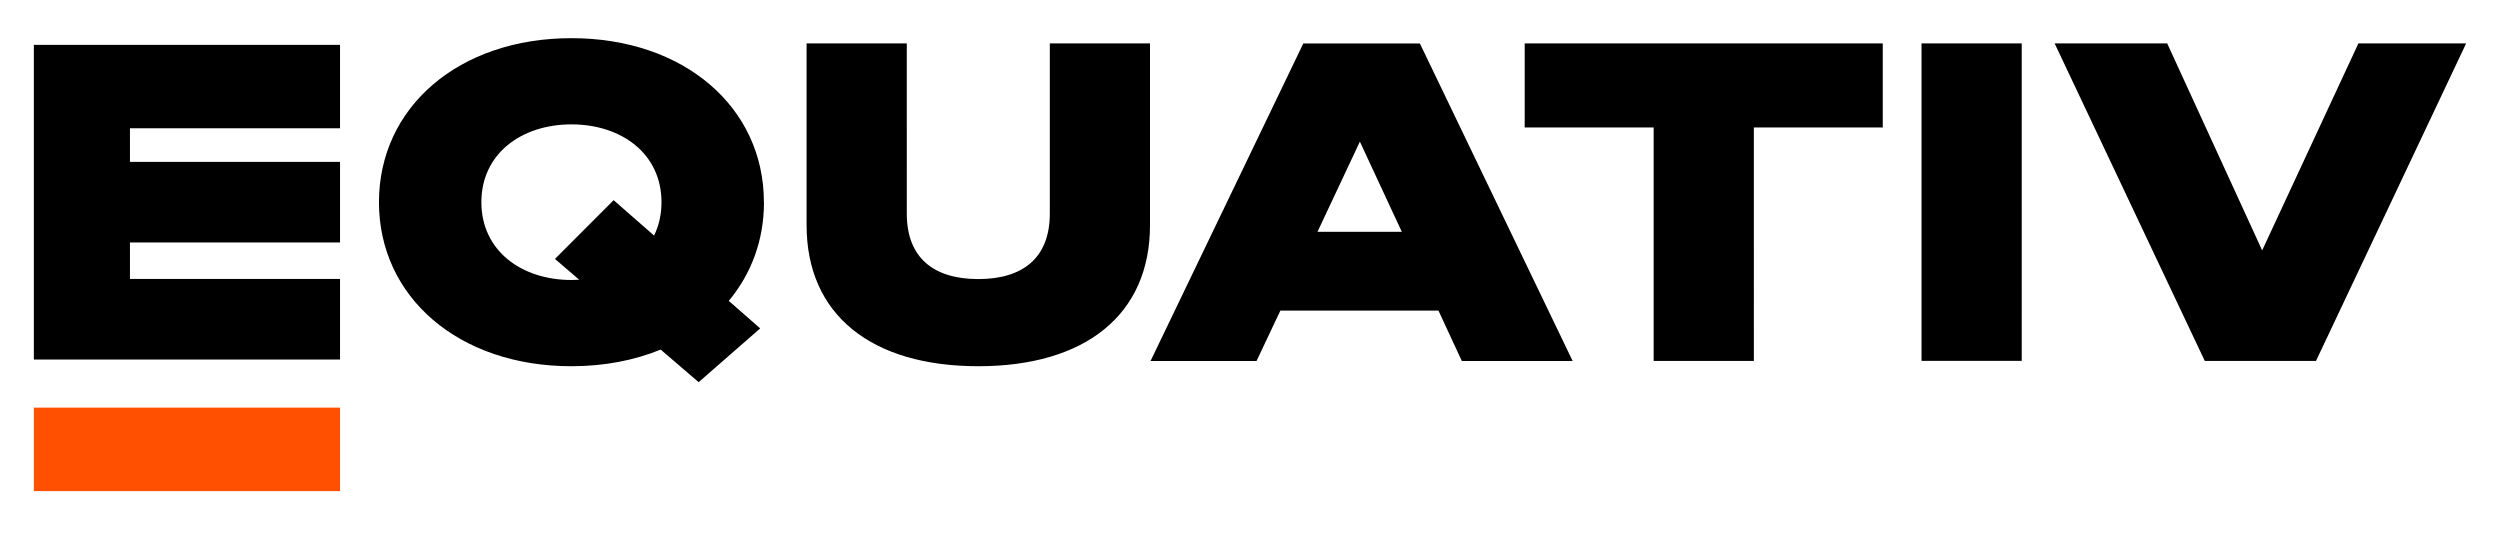 <svg xmlns="http://www.w3.org/2000/svg" width="195" height="42"><script type="text/javascript"/><path d="m102.763 18.082 3.308-7.035 3.271 7.035h-6.579Zm7.989-14.69h-9.095L89.742 28.158h8.267l1.86-3.932h12.33l1.824 3.932h8.644L110.752 3.393ZM146.855 9.944V3.387h-27.929v6.557h10.059v18.207h7.816V9.944h10.054ZM157.695 3.387h-7.816V28.15h7.816V3.387ZM183.955 3.387l-7.506 16.143-7.407-16.143h-8.78l11.71 24.764h8.676l11.71-24.764h-8.403ZM10.137 10.007v2.62h16.386v6.284H10.137v2.845h16.386v6.285H2.64V3.5h23.882v6.506H10.137ZM51.02 18.375l-3.157-2.762-4.576 4.584 1.893 1.622c-.2.01-.404.02-.608.02-3.89 0-7.025-2.278-7.025-6.068 0-3.79 3.135-6.07 7.025-6.07 3.889 0 7.024 2.274 7.024 6.07 0 .971-.205 1.848-.582 2.61m8.57-2.61c0-7.413-6.232-12.794-15.013-12.794-8.78 0-15.012 5.38-15.012 12.794 0 7.413 6.232 12.794 15.012 12.794 2.569 0 4.917-.462 6.962-1.297l2.962 2.541 4.801-4.194-2.453-2.148c1.756-2.1 2.747-4.735 2.747-7.696M76.302 28.566c8.335 0 13.398-4 13.398-11.004V3.387h-7.815v13.277c0 3.48-2.134 5.103-5.578 5.103-3.444 0-5.577-1.622-5.577-5.103V3.387h-7.816v14.175c0 7.003 5.064 11.004 13.398 11.004"/><path fill="#FE5000" d="M26.523 31.795H2.64v6.51h23.882v-6.51Z"/></svg>